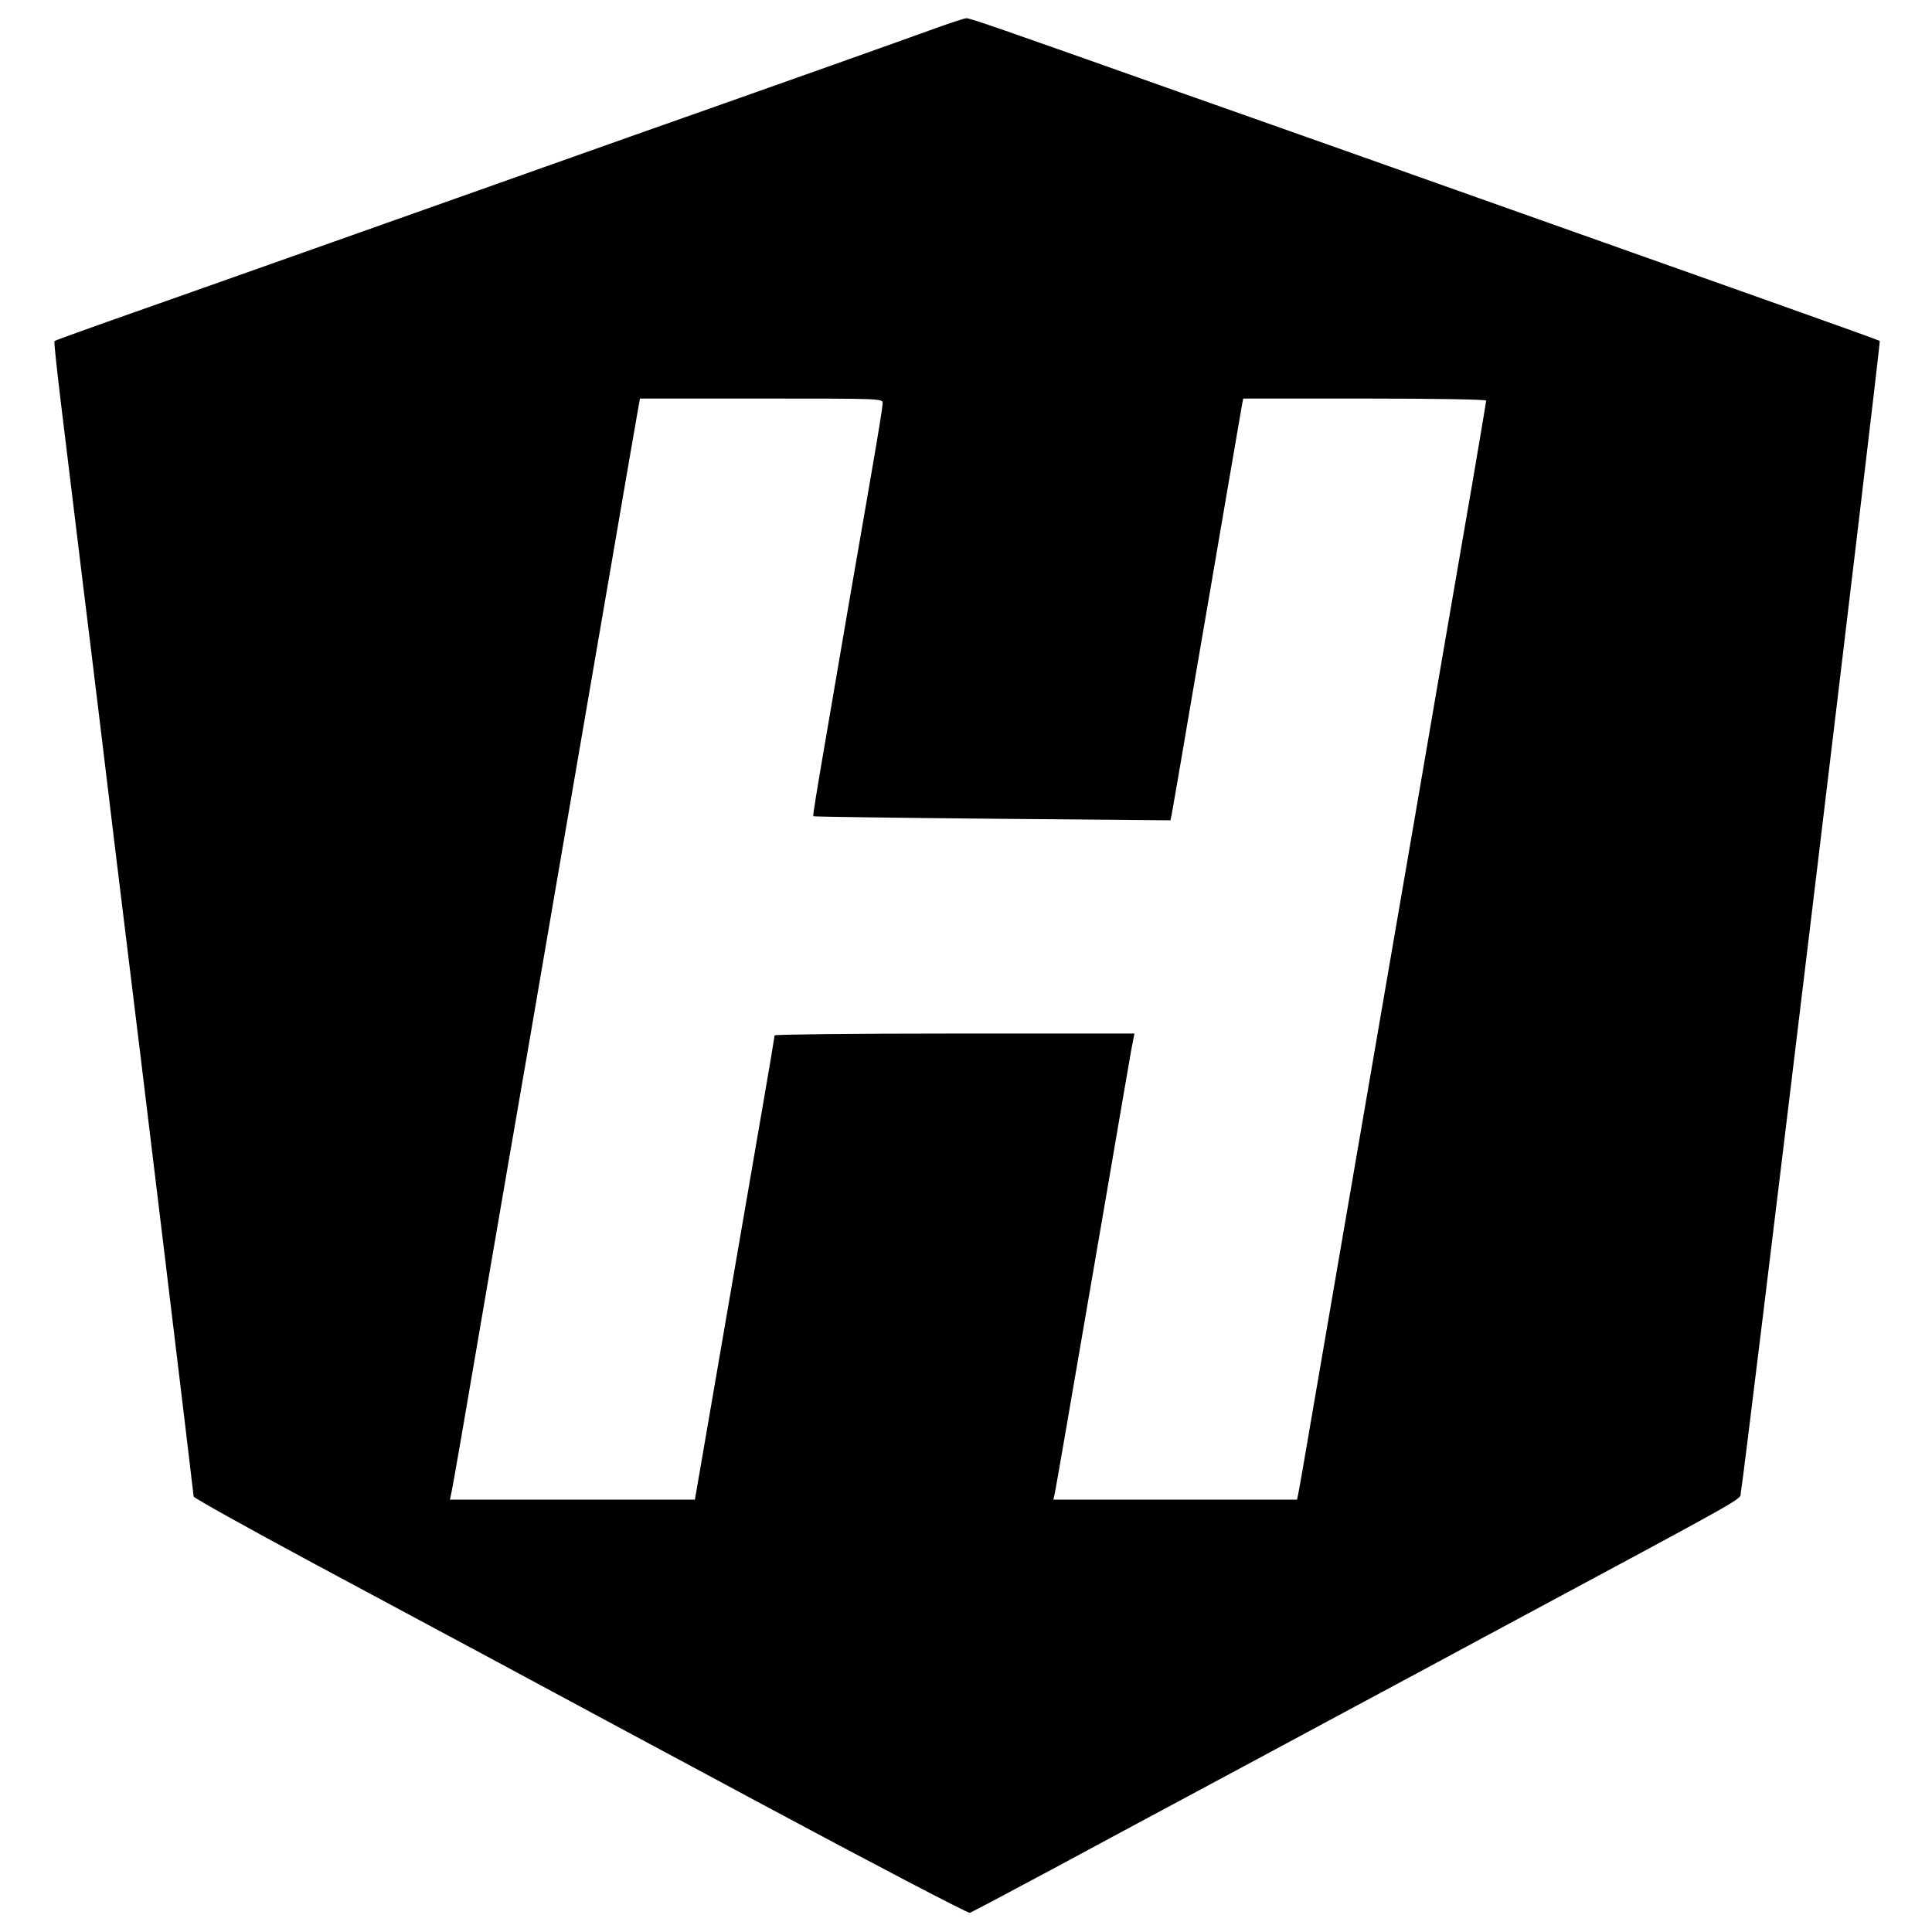 <?xml version="1.0" standalone="no"?>
<!DOCTYPE svg PUBLIC "-//W3C//DTD SVG 20010904//EN"
 "http://www.w3.org/TR/2001/REC-SVG-20010904/DTD/svg10.dtd">
<svg version="1.0" xmlns="http://www.w3.org/2000/svg"
 width="858pt" height="858pt" viewBox="0 0 858 858"
 preserveAspectRatio="xMidYMid meet">
<g transform="translate(0,858) scale(0.1,-0.1)"
fill="#000000" stroke="none">
<path d="M4170 8460 c-137 -50 -847 -302 -970 -345 -52 -18 -234 -83 -405
-143 -490 -174 -1948 -691 -2324 -823 -124 -44 -227 -81 -229 -84 -3 -2 10
-120 27 -262 30 -245 57 -466 101 -830 11 -90 29 -236 40 -325 11 -90 31 -256
45 -370 14 -115 36 -301 50 -415 14 -115 34 -280 45 -368 61 -490 310 -2552
310 -2561 0 -6 237 -138 527 -294 291 -156 643 -345 783 -420 140 -76 675
-363 1189 -639 514 -276 941 -499 948 -496 8 3 171 89 361 191 191 103 466
251 612 329 146 78 441 237 655 352 215 115 525 282 690 371 1184 636 1099
588 1106 624 16 77 622 5108 617 5114 -6 5 -589 212 -2293 816 -280 99 -647
229 -815 288 -818 290 -933 330 -949 329 -9 -1 -63 -18 -121 -39z m-250 -1671
c0 -11 -18 -125 -40 -252 -22 -128 -69 -401 -105 -607 -35 -206 -78 -456 -95
-555 -56 -327 -71 -417 -68 -420 2 -2 359 -7 794 -11 l792 -7 6 29 c3 16 47
268 96 559 50 292 118 685 150 875 33 190 62 360 65 378 l6 32 539 0 c318 0
540 -4 540 -9 0 -5 -27 -164 -59 -353 -33 -188 -107 -622 -166 -963 -58 -341
-144 -838 -190 -1105 -130 -755 -280 -1629 -351 -2040 -35 -206 -66 -385 -69
-397 l-5 -23 -541 0 -541 0 6 27 c6 29 46 259 221 1278 58 341 112 653 119
693 l14 72 -799 0 c-440 0 -799 -4 -799 -8 0 -4 -22 -136 -49 -292 -27 -157
-107 -619 -177 -1027 l-128 -743 -544 0 -544 0 5 23 c3 12 24 128 46 257 22
129 79 460 126 735 47 275 126 732 175 1015 84 493 130 756 365 2125 57 336
110 638 116 673 l11 62 539 0 c538 0 539 0 539 -21z"/>
</g>
</svg>
